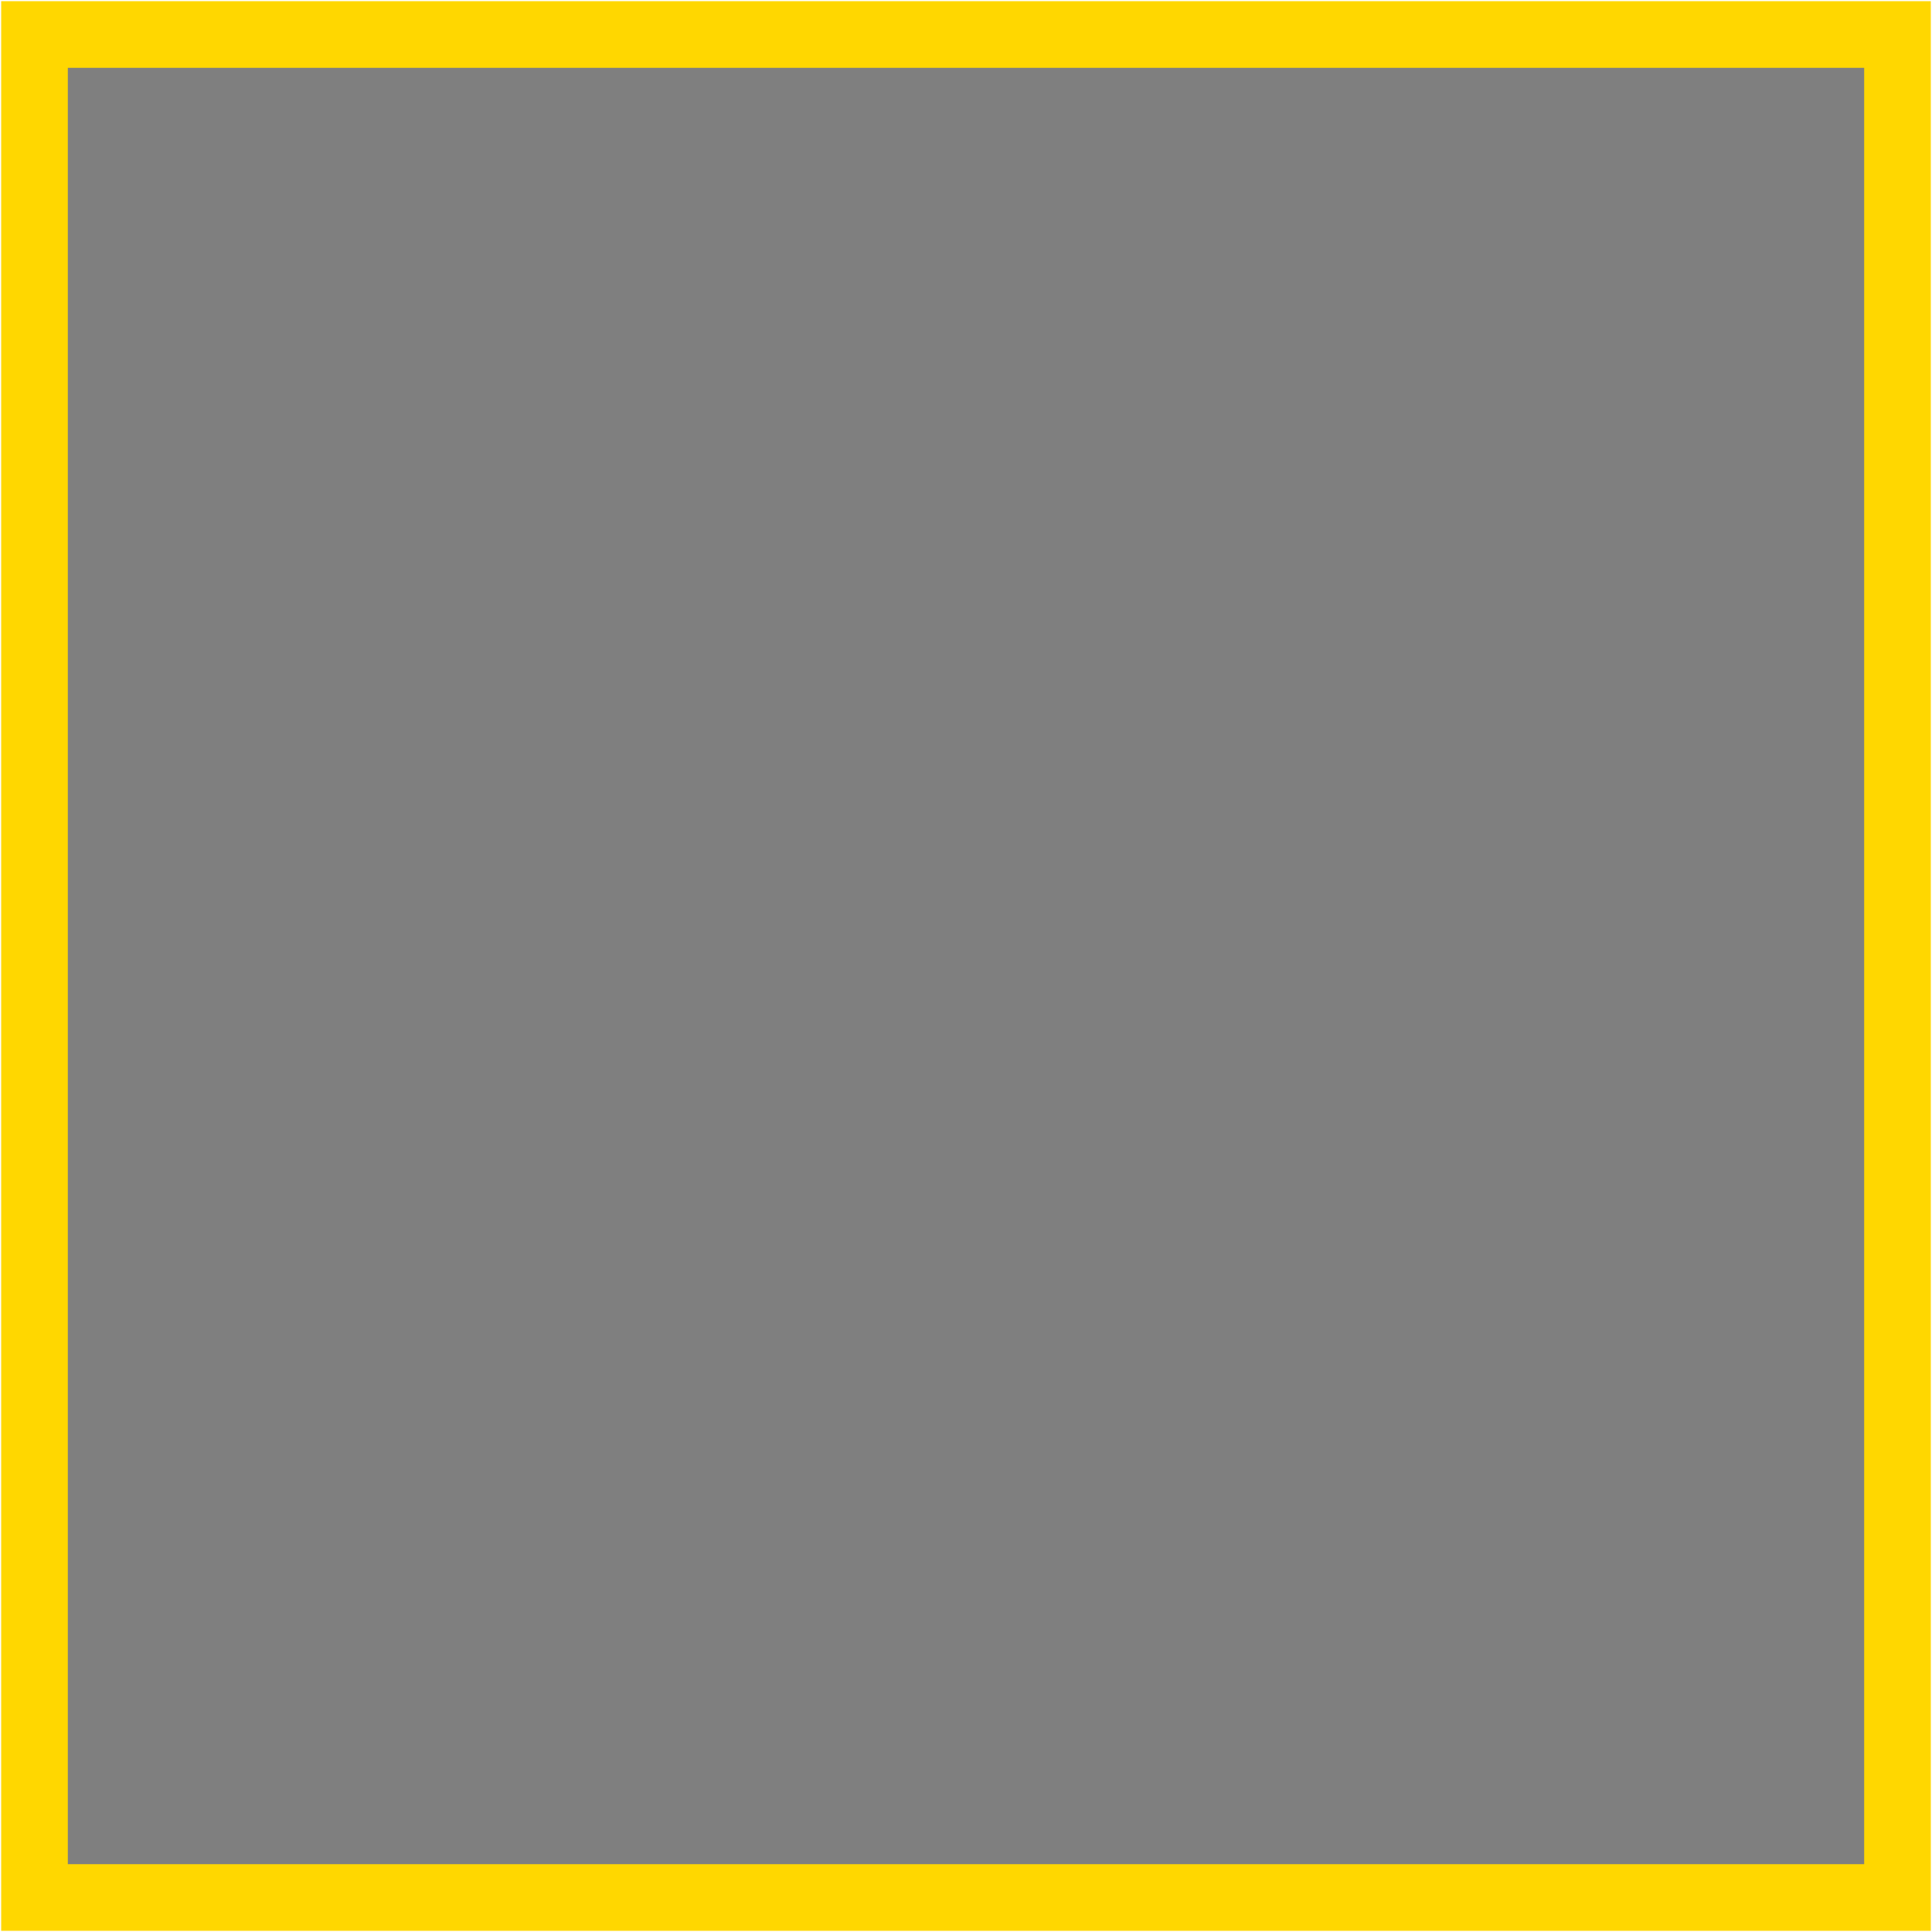 <svg width="56" height="56" viewBox="0 0 56 56" fill="none" xmlns="http://www.w3.org/2000/svg">
<path d="M1 1L1 55L55 55L55 1L1 1Z" fill="black" fill-opacity="0.5" stroke="#FFD700" stroke-width="1.932" stroke-miterlimit="10"/>
</svg>
